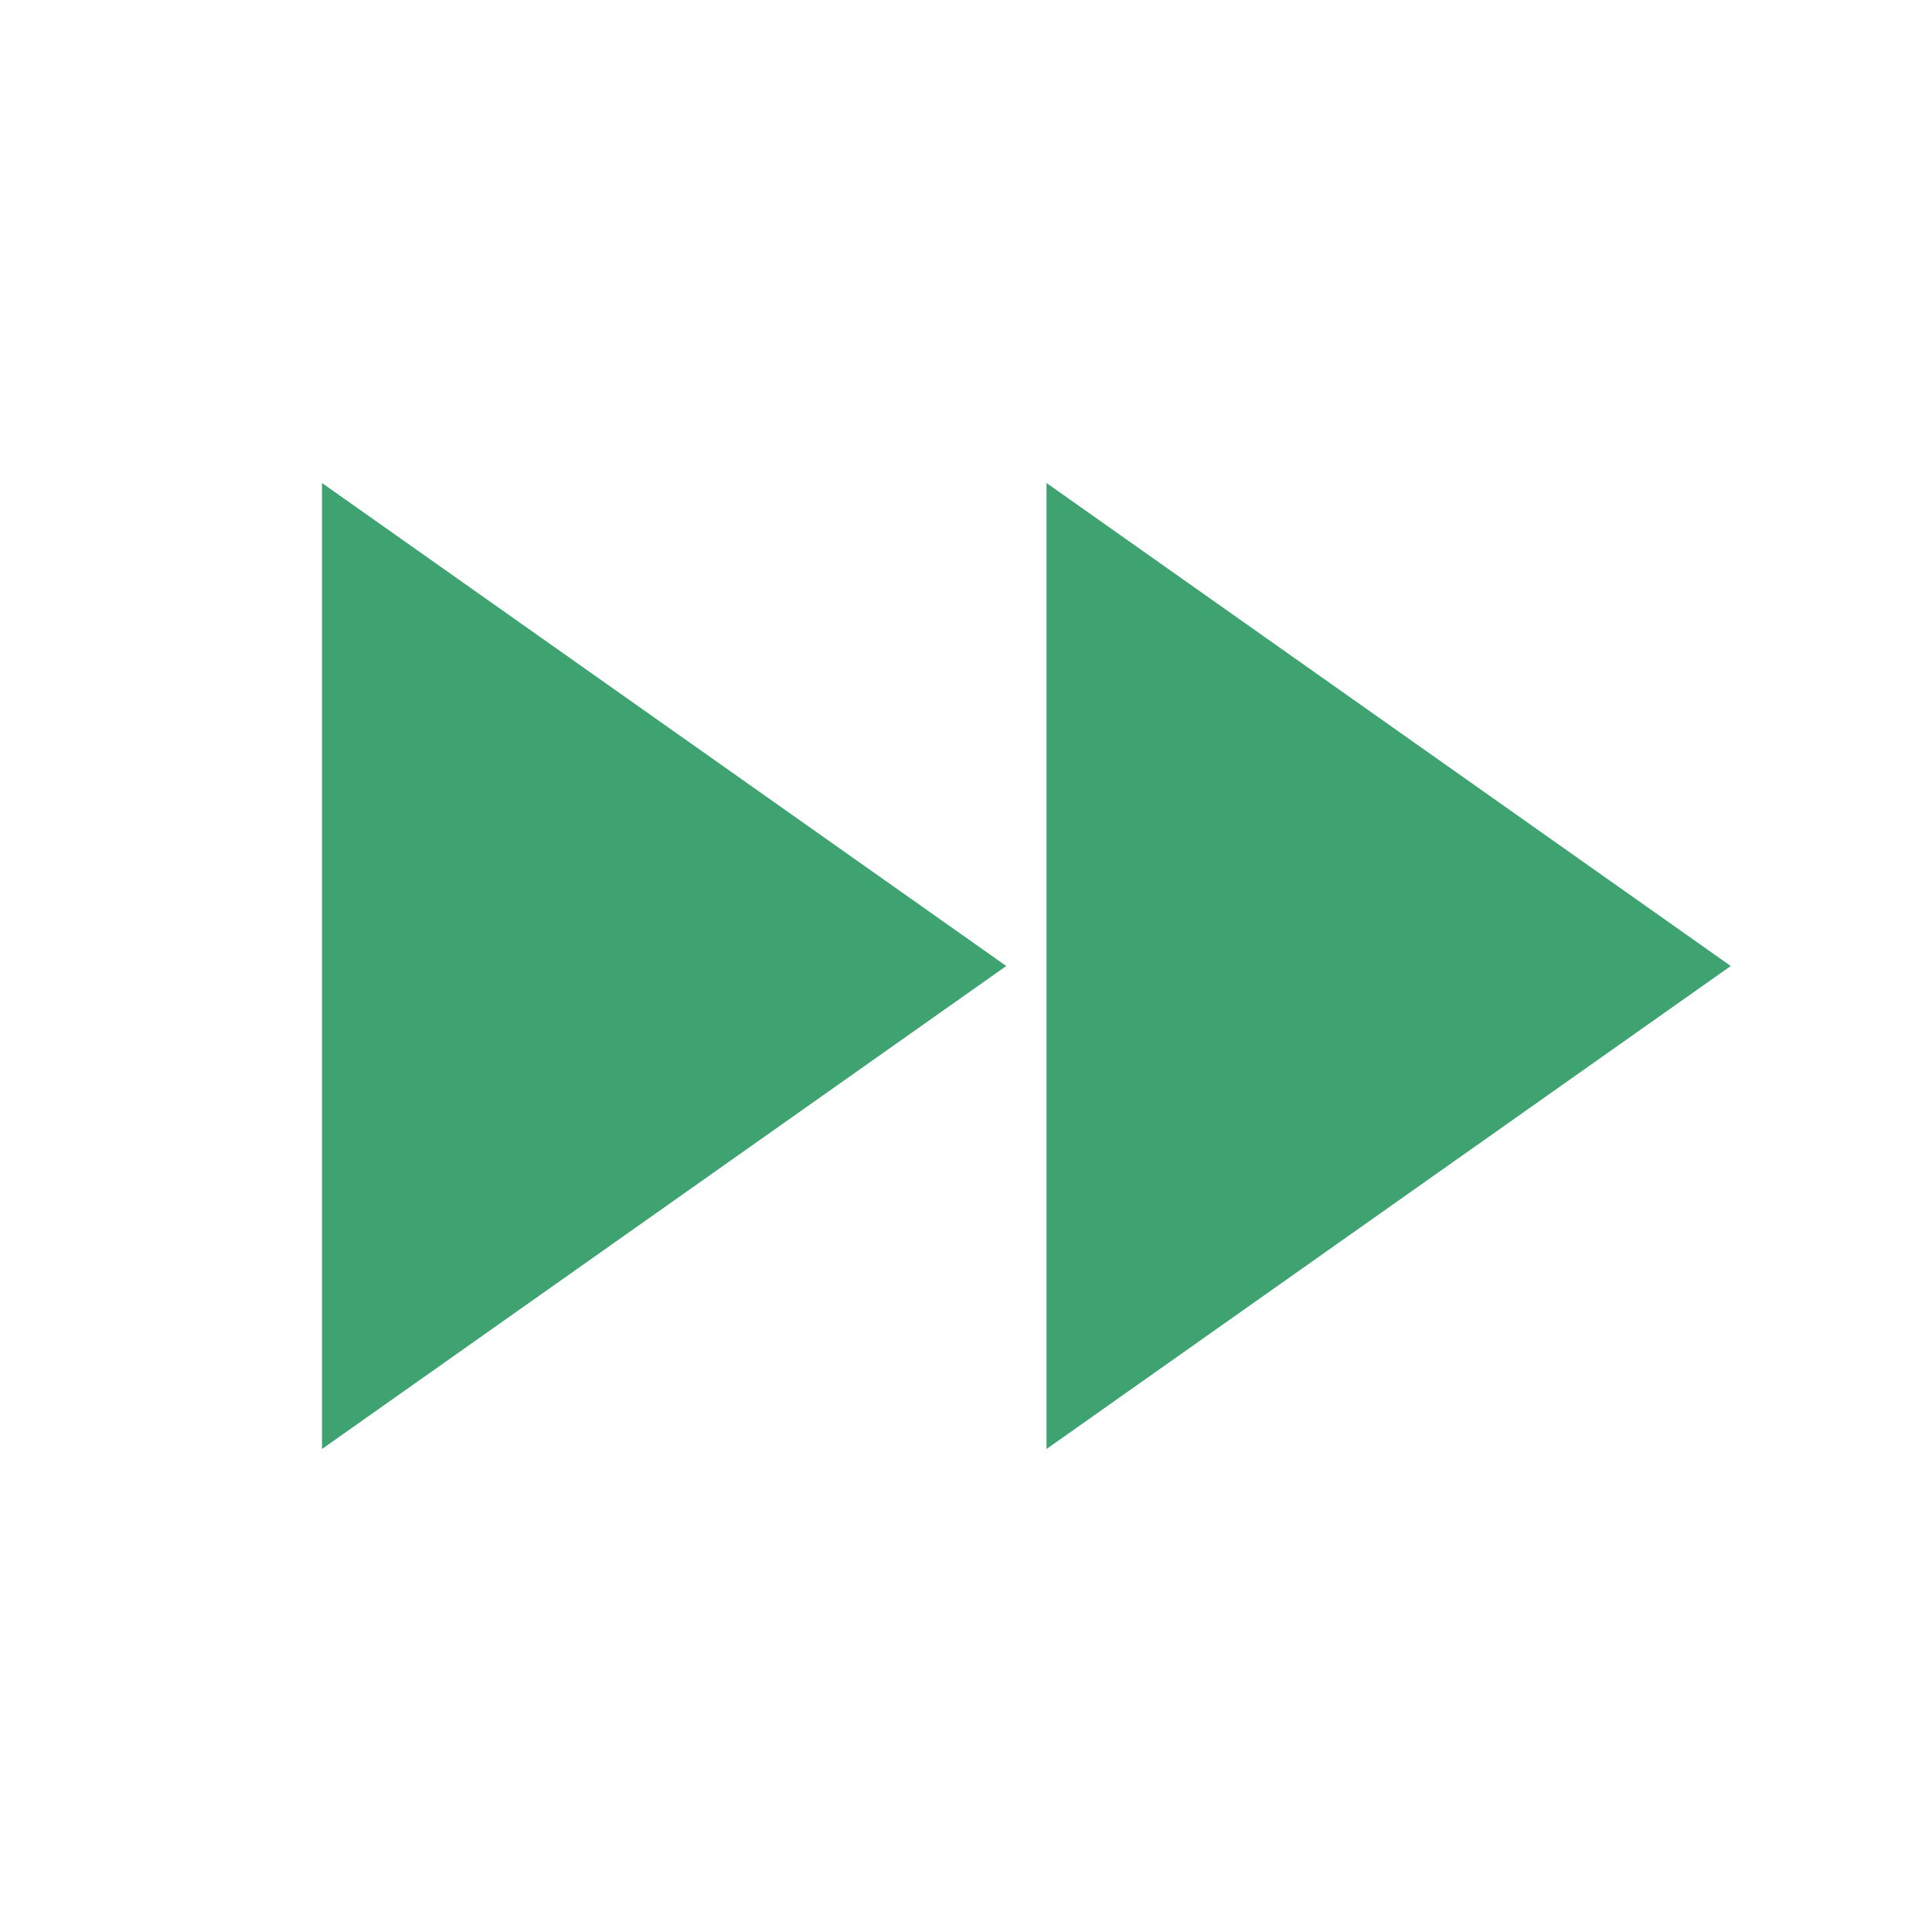 <?xml version="1.0" encoding="utf-8"?>
<!-- Generator: Adobe Illustrator 25.2.2, SVG Export Plug-In . SVG Version: 6.00 Build 0)  -->
<svg version="1.1" id="Ebene_1" xmlns="http://www.w3.org/2000/svg" xmlns:xlink="http://www.w3.org/1999/xlink" x="0px" y="0px"
	 viewBox="0 0 24 24" style="enable-background:new 0 0 24 24;" xml:space="preserve">
<style type="text/css">
	.st0{fill:none;}
	.st1{fill:#3EA271;}
</style>
<path class="st0" d="M0,0h24v24H0V0z"/>
<path class="st1" d="M4,18l8.5-6L4,6V18z M13,6v12l8.5-6L13,6z"/>
</svg>
